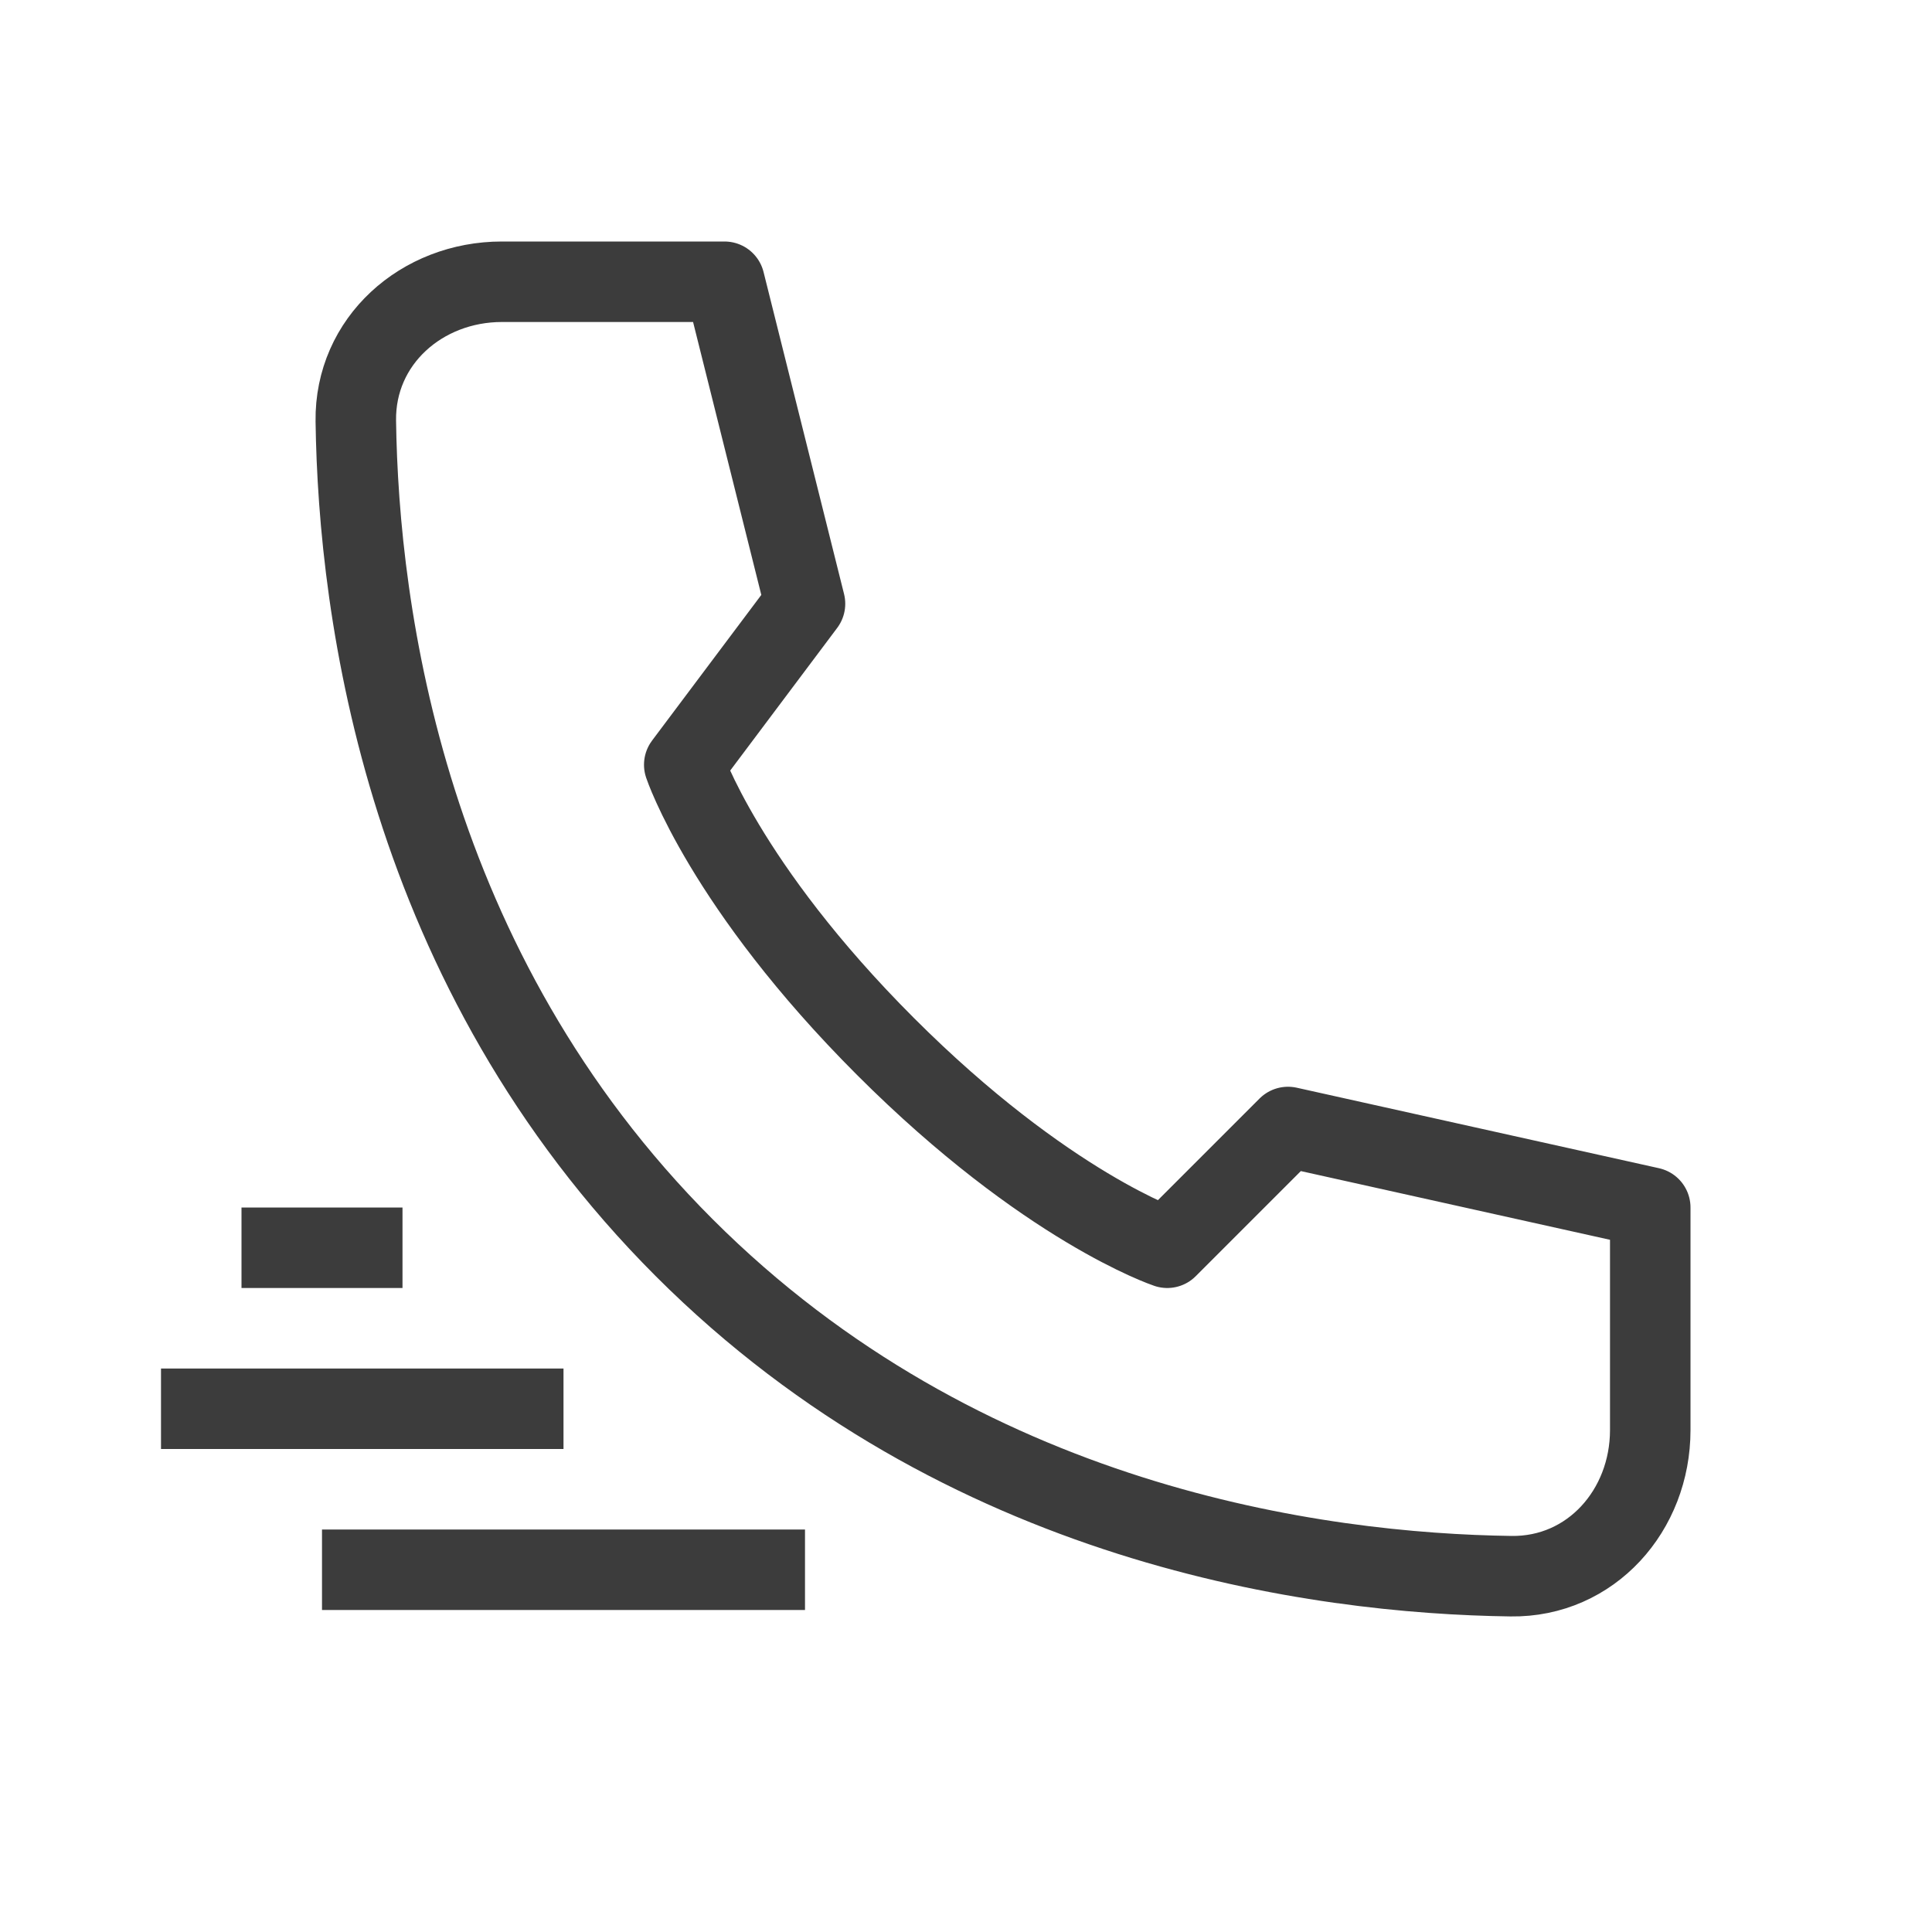 <svg width="24" height="24" viewBox="0 0 24 24" fill="none" xmlns="http://www.w3.org/2000/svg">
<path d="M3 15.5H5M2 17.5H7M4 19.5H10M9 3.5H6.235C5.239 3.5 4.406 4.235 4.42 5.23C4.453 7.623 5.04 12.04 8.5 15.5C11.96 18.96 16.377 19.547 18.77 19.58C19.765 19.594 20.5 18.761 20.5 17.765L20.5 15L16 14L14.5 15.5C14.5 15.5 13 15 11 13C9 11 8.5 9.5 8.5 9.5L10 7.5L9 3.5Z" stroke="#3C3C3C" stroke-linejoin="round"/>
</svg>
